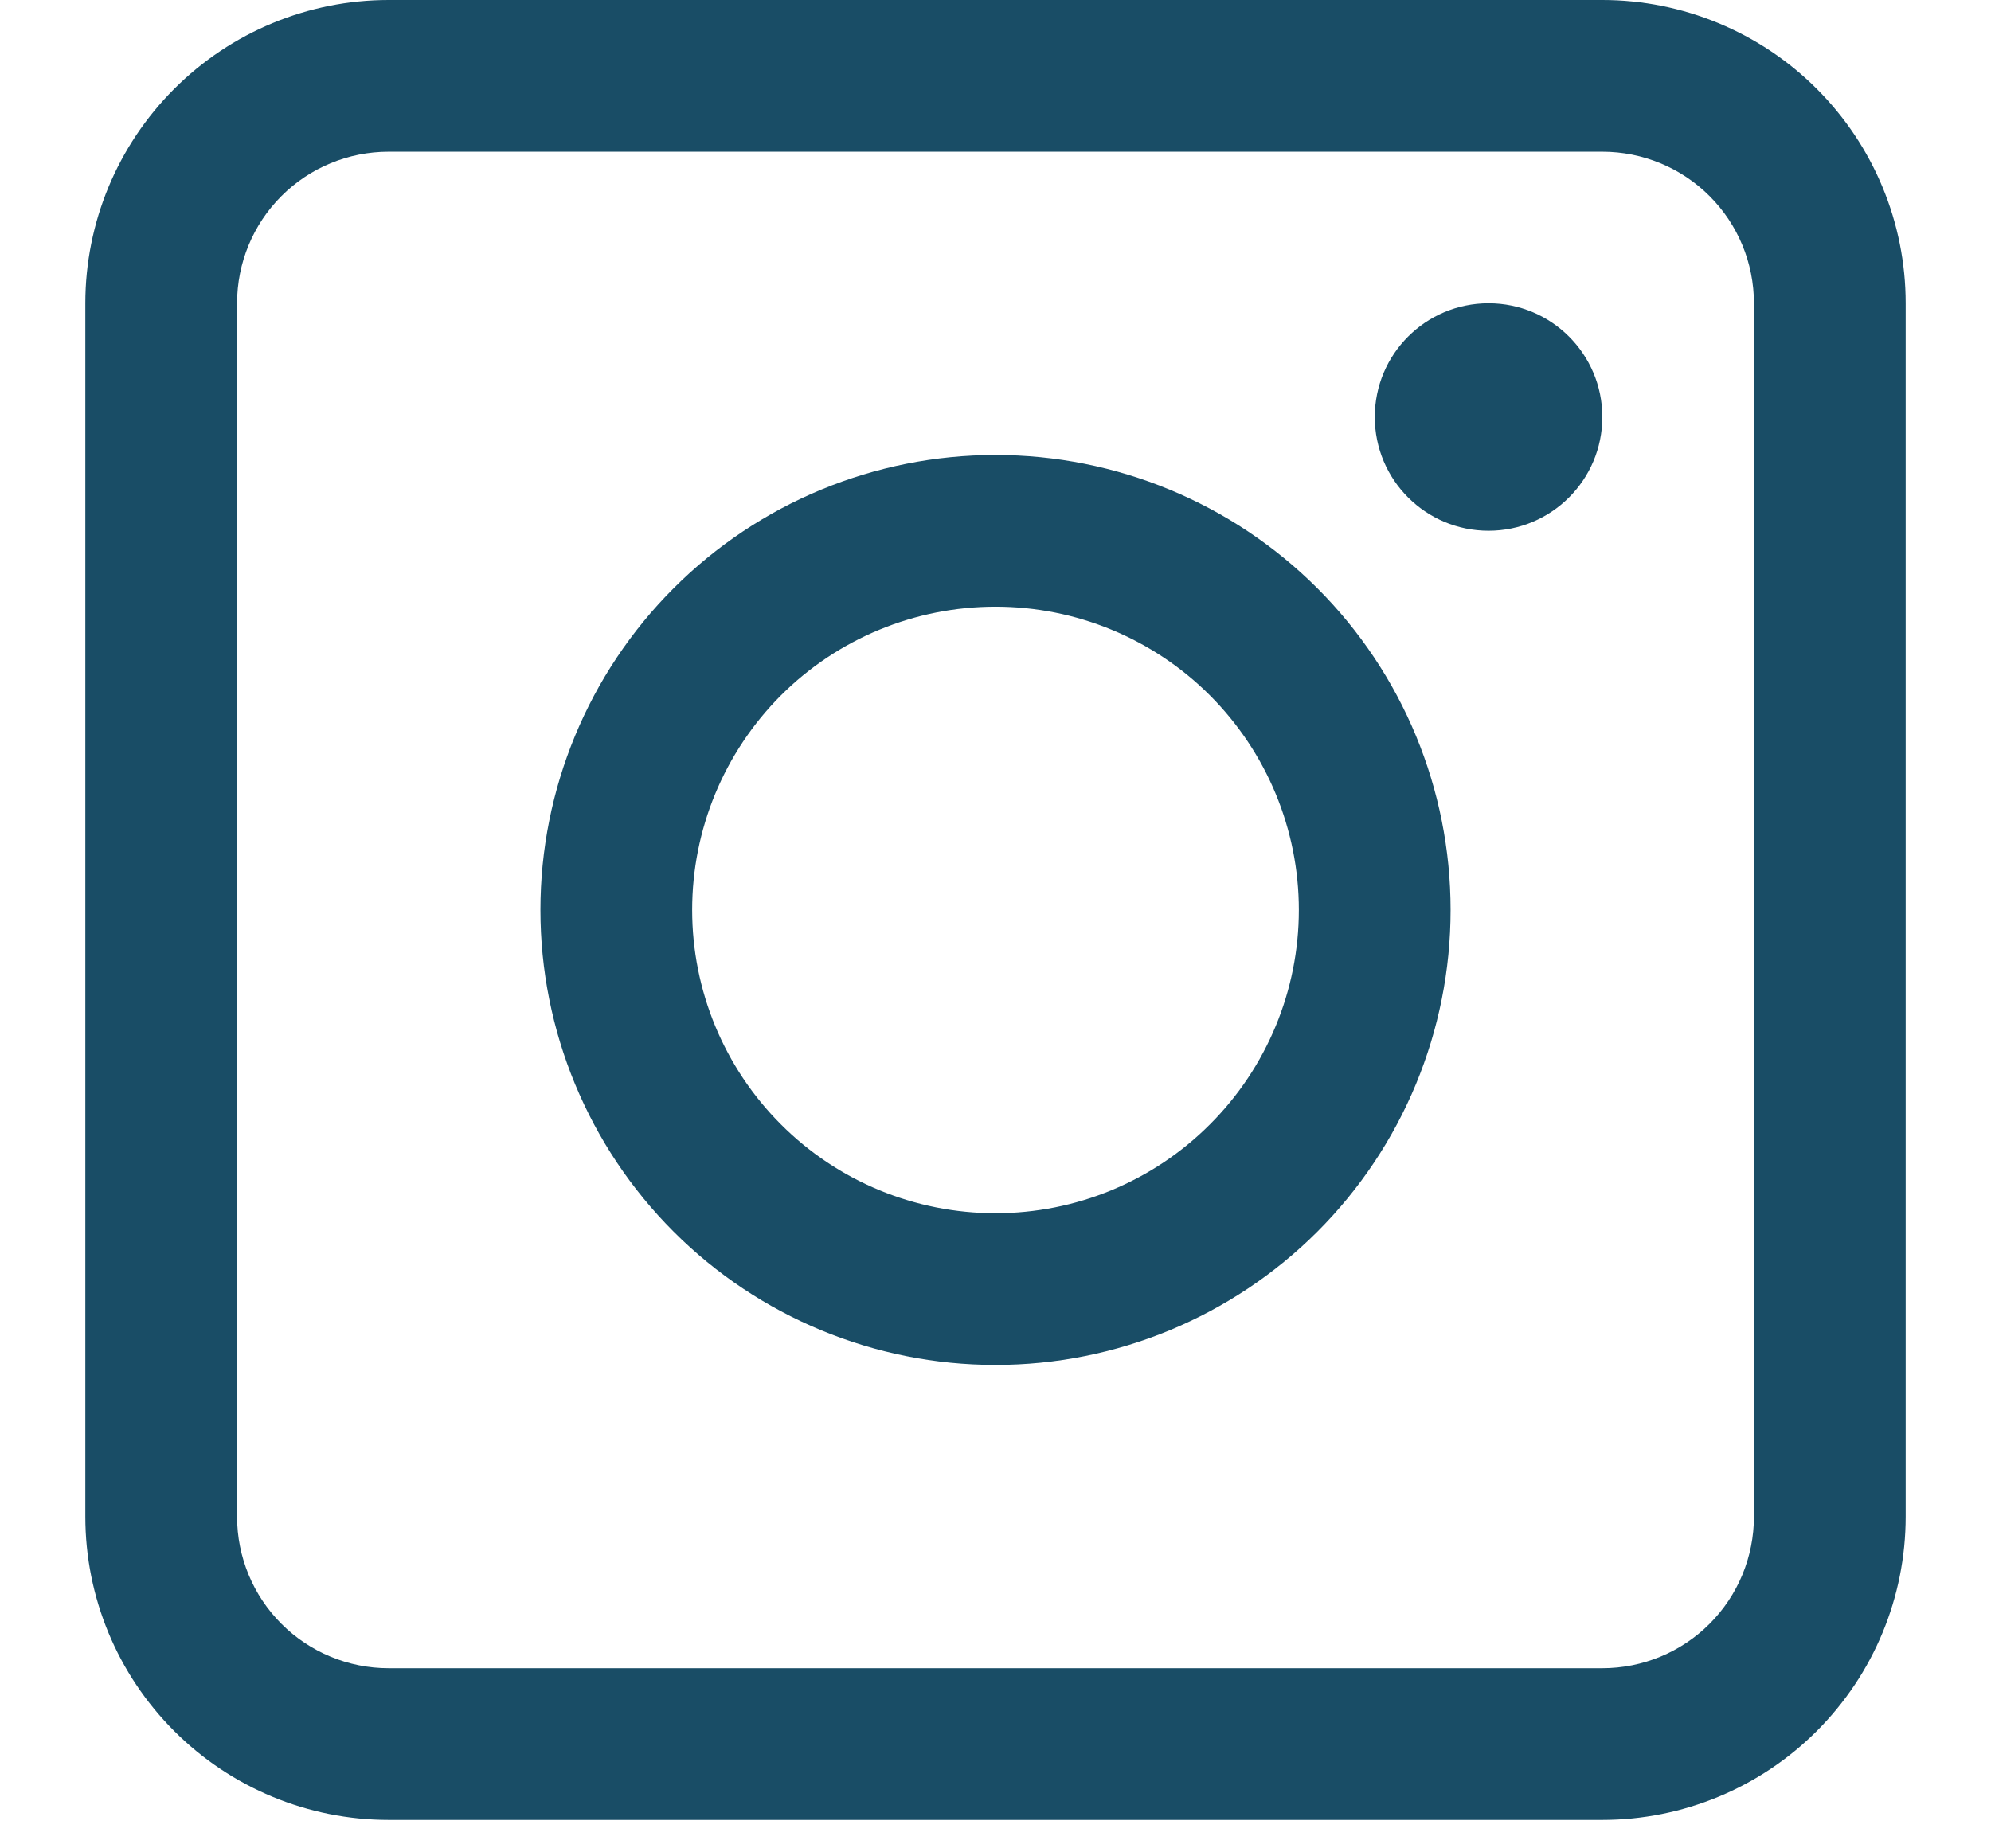 <?xml version="1.0" encoding="UTF-8"?>
<svg xmlns="http://www.w3.org/2000/svg" width="14" height="13" viewBox="0 0 14 13" fill="none">
  <path d="M11.267 0H2.733C2.167 0 1.625 0.225 1.225 0.625C0.825 1.025 0.6 1.567 0.6 2.133V10.667C0.6 11.233 0.825 11.775 1.225 12.175C1.625 12.575 2.167 12.8 2.733 12.8H11.267C11.832 12.8 12.375 12.575 12.775 12.175C13.175 11.775 13.4 11.233 13.4 10.667V2.133C13.4 1.567 13.175 1.025 12.775 0.625C12.375 0.225 11.832 0 11.267 0V0ZM12.333 10.667H12.333C12.333 10.95 12.221 11.221 12.021 11.421C11.821 11.621 11.55 11.733 11.267 11.733H2.733C2.45 11.733 2.179 11.621 1.979 11.421C1.779 11.221 1.667 10.95 1.667 10.667V2.133C1.667 1.85 1.779 1.579 1.979 1.379C2.179 1.179 2.45 1.067 2.733 1.067H11.267C11.55 1.067 11.821 1.179 12.021 1.379C12.221 1.579 12.333 1.85 12.333 2.133L12.333 10.667Z" fill="#194D66"></path>
  <path d="M7 3.2C6.151 3.2 5.337 3.537 4.737 4.137C4.137 4.737 3.8 5.551 3.8 6.4C3.8 7.249 4.137 8.063 4.737 8.663C5.337 9.263 6.151 9.6 7 9.6C7.848 9.6 8.662 9.263 9.263 8.663C9.863 8.063 10.2 7.249 10.2 6.4C10.2 5.551 9.863 4.737 9.263 4.137C8.662 3.537 7.848 3.2 7 3.2ZM7 8.533C6.434 8.533 5.891 8.309 5.491 7.908C5.091 7.508 4.867 6.966 4.867 6.4C4.867 5.834 5.091 5.292 5.491 4.891C5.891 4.491 6.434 4.267 7 4.267C7.566 4.267 8.108 4.491 8.508 4.891C8.908 5.292 9.133 5.834 9.133 6.4C9.133 6.966 8.908 7.508 8.508 7.908C8.108 8.309 7.566 8.533 7 8.533Z" fill="#194D66"></path>
  <path d="M11.267 2.933C11.267 3.375 10.909 3.733 10.467 3.733C10.025 3.733 9.667 3.375 9.667 2.933C9.667 2.491 10.025 2.133 10.467 2.133C10.909 2.133 11.267 2.491 11.267 2.933Z" fill="#194D66"></path>
</svg>
